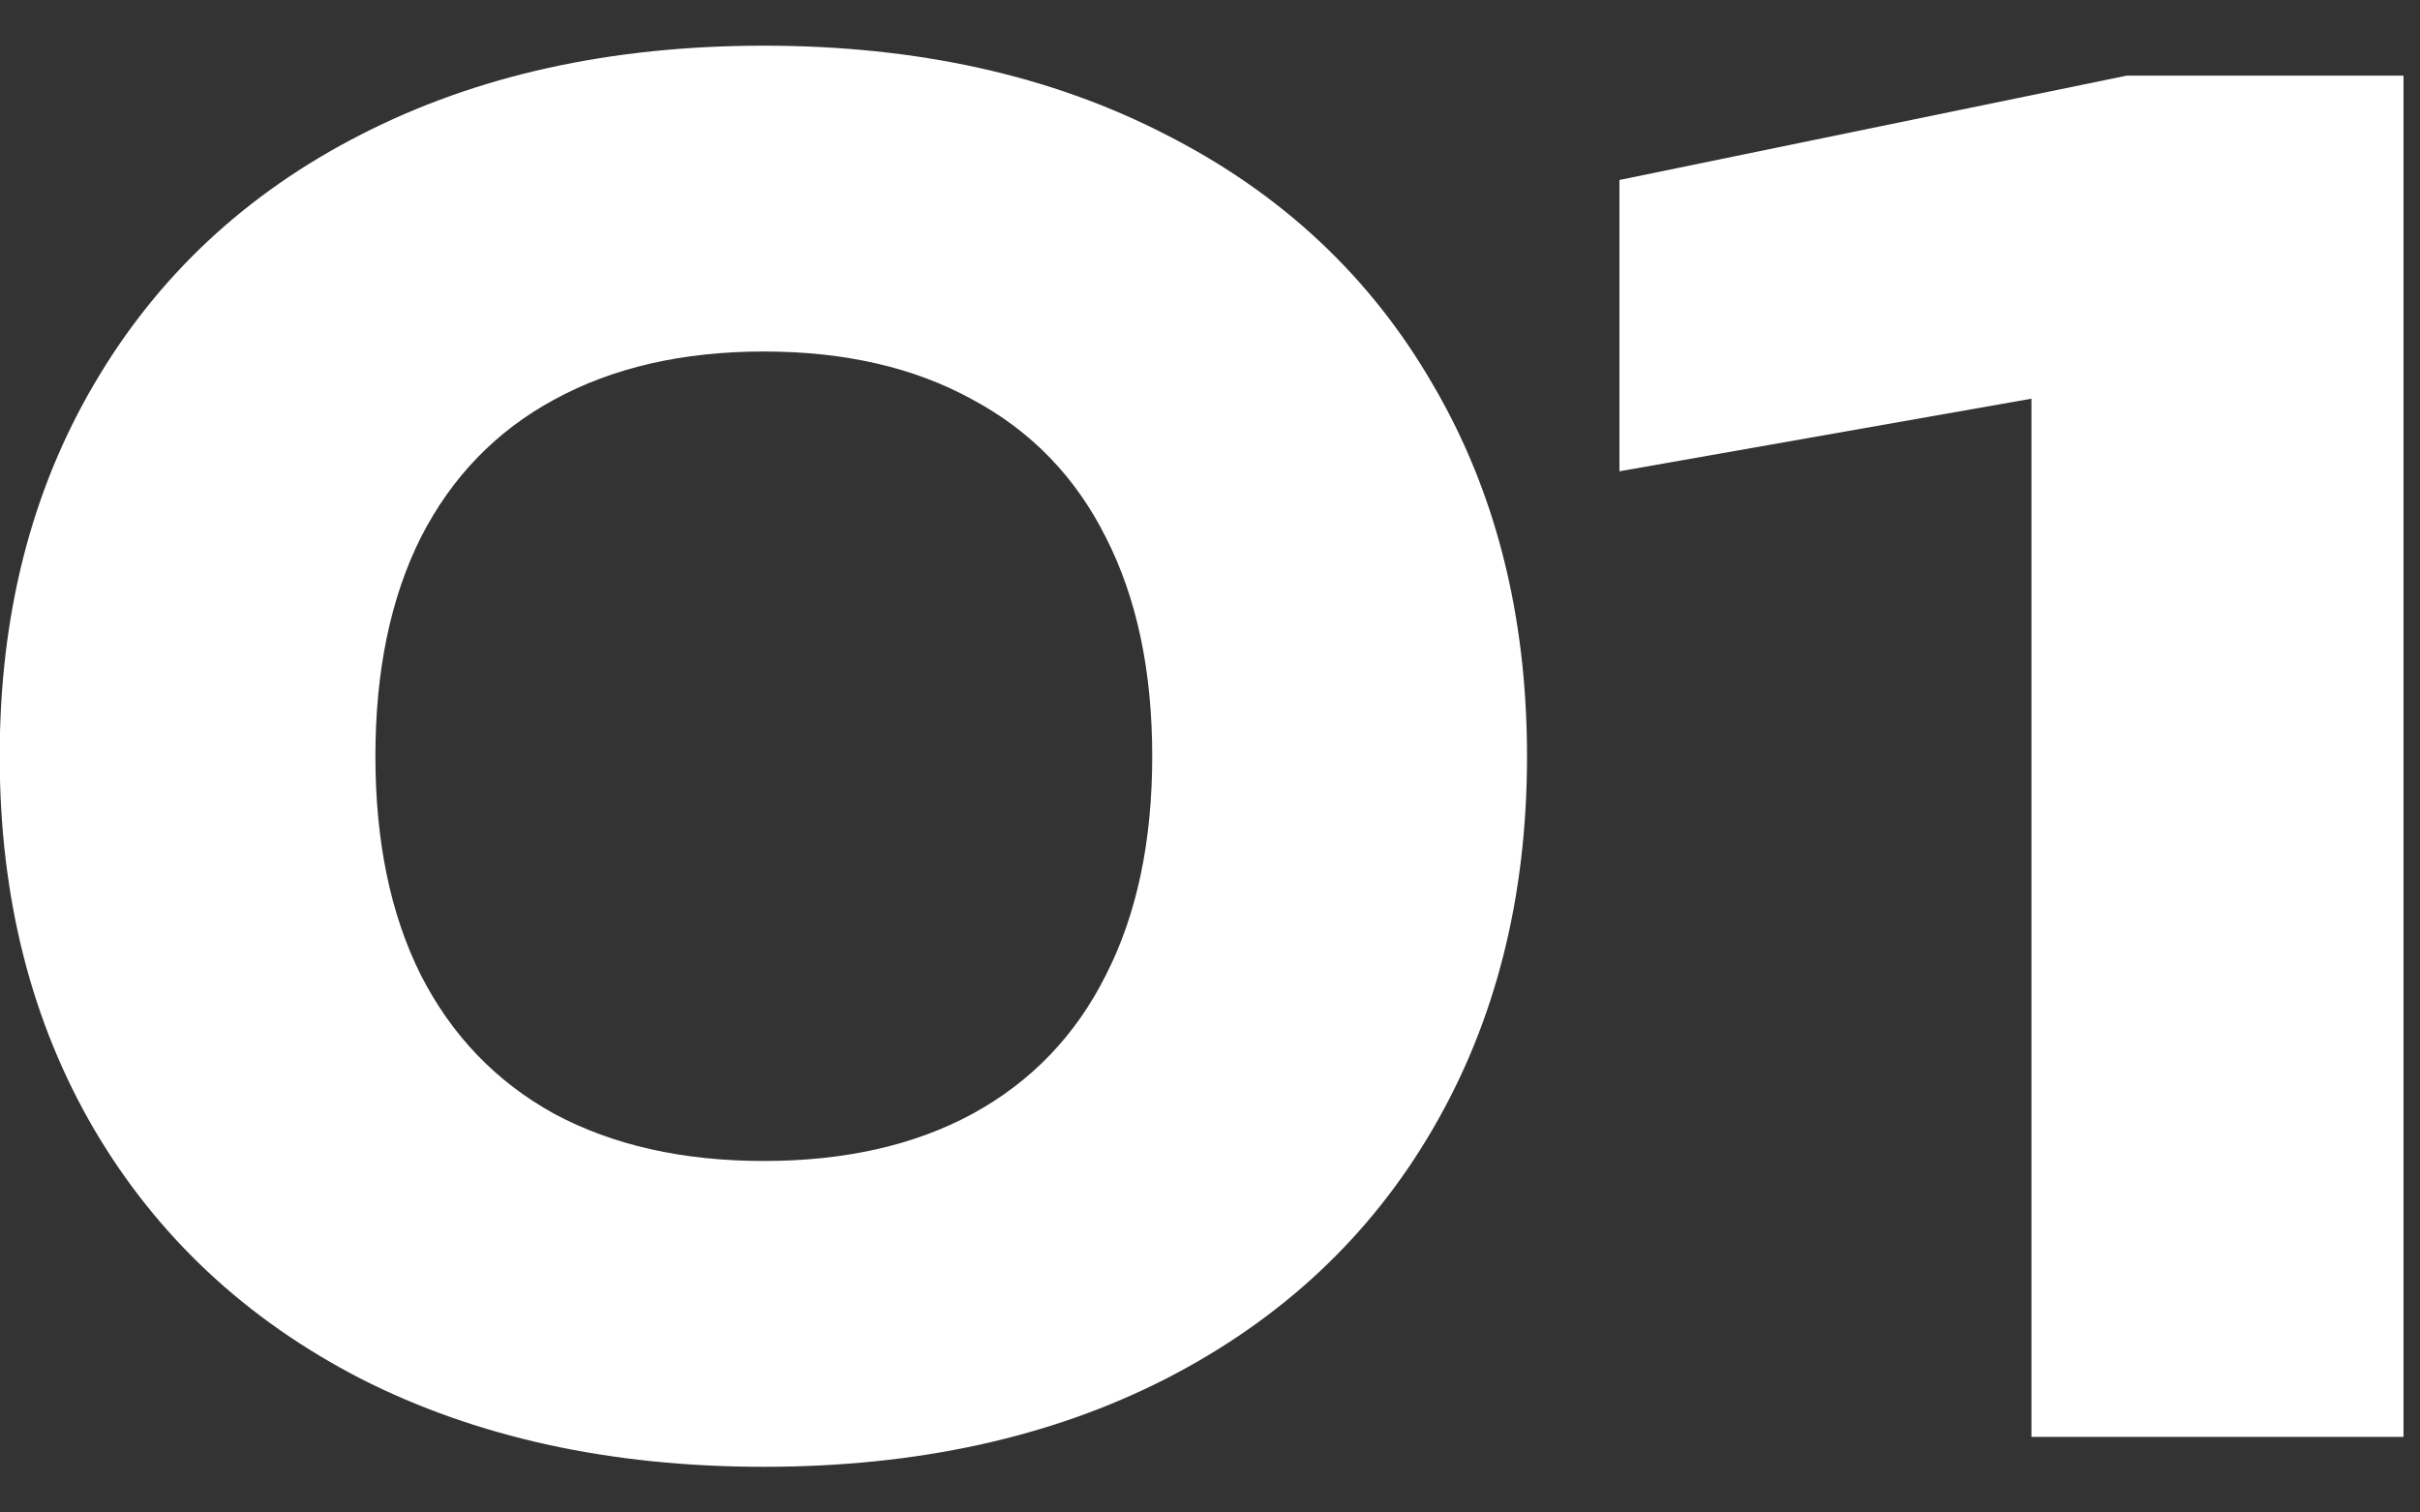 <svg viewBox="0 0 32 20" fill="none" xmlns="http://www.w3.org/2000/svg">
<rect x="0" y="0" width="32" height="20" fill="#333333" stroke="none"/>
<path d="M10.1 19.396C8.076 19.396 6.3 19.008 4.772 18.232C3.252 17.448 2.076 16.348 1.244 14.932C0.412 13.508 -0.004 11.864 -0.004 10C-0.004 8.136 0.412 6.496 1.244 5.08C2.076 3.656 3.252 2.556 4.772 1.78C6.3 0.996 8.076 0.604 10.1 0.604C12.124 0.604 13.896 0.996 15.416 1.78C16.944 2.556 18.12 3.656 18.944 5.08C19.776 6.496 20.192 8.136 20.192 10C20.192 11.864 19.776 13.508 18.944 14.932C18.12 16.348 16.944 17.448 15.416 18.232C13.896 19.008 12.124 19.396 10.1 19.396ZM10.1 15.352C11.172 15.352 12.092 15.144 12.86 14.728C13.636 14.304 14.224 13.692 14.624 12.892C15.032 12.092 15.236 11.128 15.236 10C15.236 8.872 15.032 7.908 14.624 7.108C14.224 6.308 13.636 5.7 12.86 5.284C12.092 4.86 11.172 4.648 10.1 4.648C9.028 4.648 8.104 4.86 7.328 5.284C6.56 5.7 5.972 6.308 5.564 7.108C5.164 7.908 4.964 8.872 4.964 10C4.964 11.128 5.164 12.092 5.564 12.892C5.972 13.692 6.56 14.304 7.328 14.728C8.104 15.144 9.028 15.352 10.1 15.352Z" fill="white"/>
<path d="M21.414 2.38L28.122 1H31.782V19H26.862V5.272L21.414 6.232V2.38Z" fill="white"/>
</svg>
